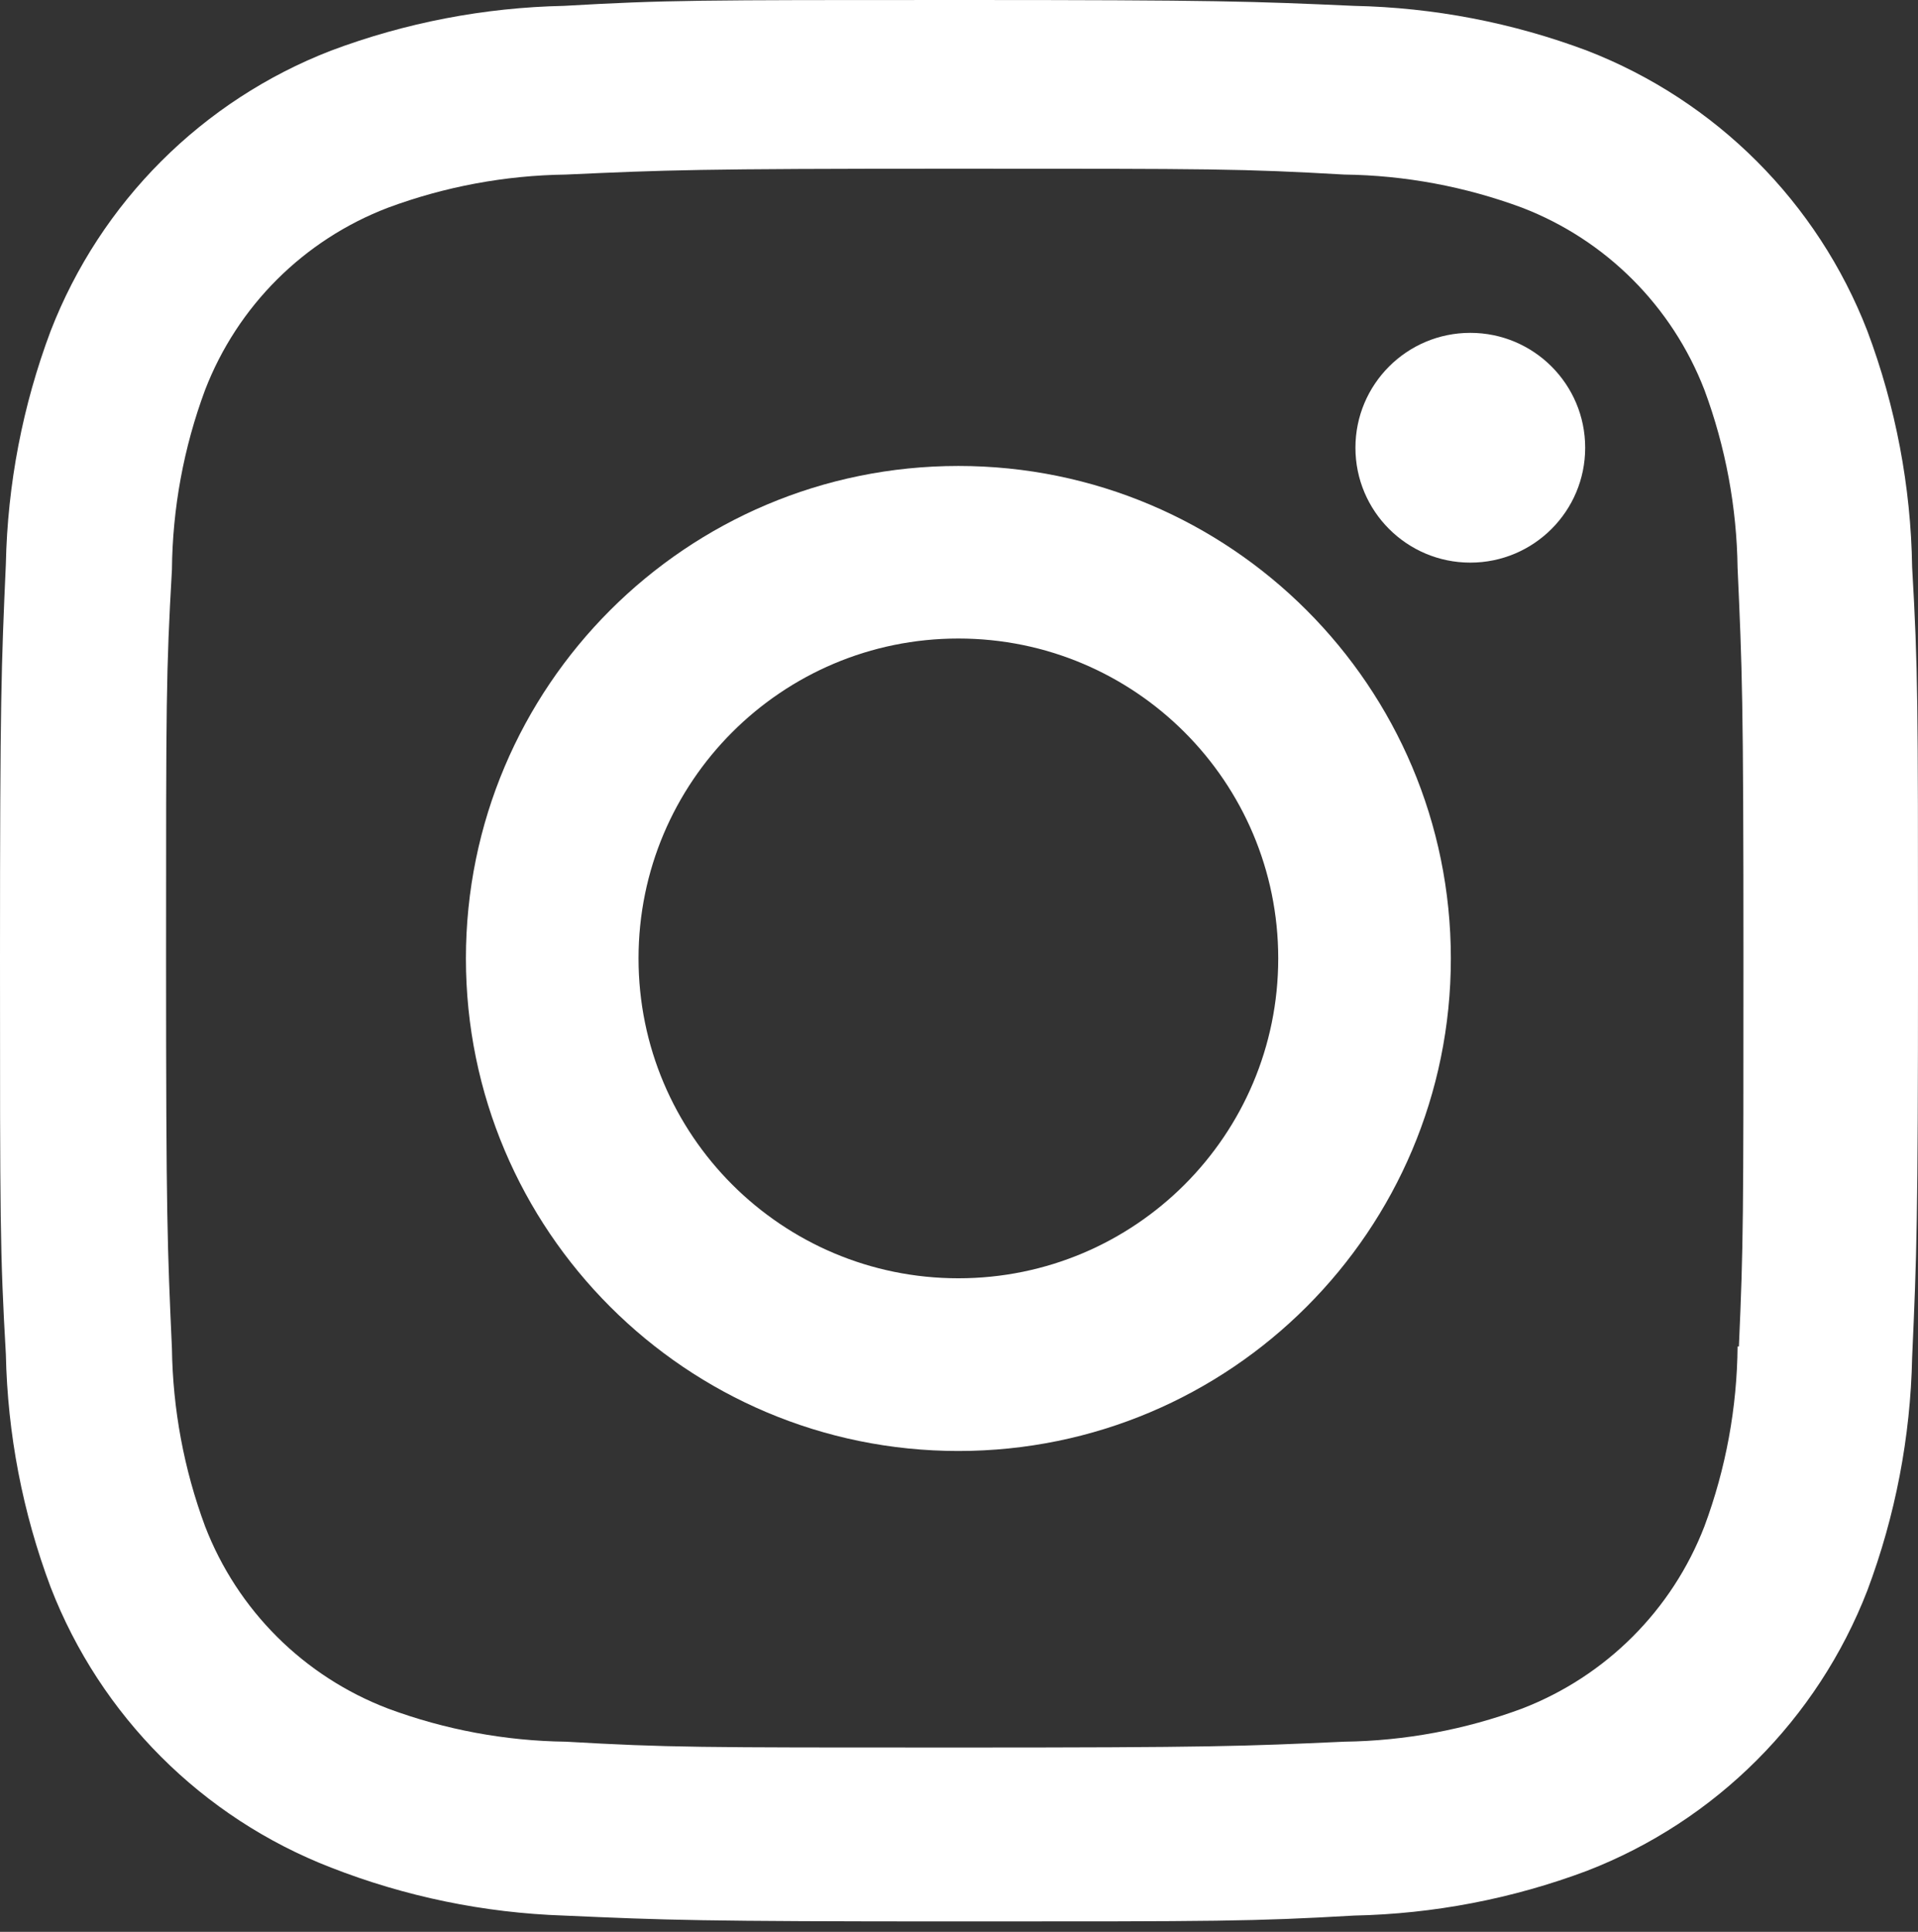 <?xml version="1.0" encoding="utf-8"?>
<!-- Generator: Adobe Illustrator 25.4.1, SVG Export Plug-In . SVG Version: 6.00 Build 0)  -->
<svg version="1.1" id="Calque_1" xmlns="http://www.w3.org/2000/svg" xmlns:xlink="http://www.w3.org/1999/xlink" x="0px" y="0px"
	 viewBox="0 0 278 279.98" style="enable-background:new 0 0 278 279.98;" xml:space="preserve">
<rect x="0" y="0" width="278" height="279.98" fill="#333333" stroke="none"/>
<style type="text/css">
	.st0{fill:#FFFFFF;}
</style>
<g>
	<g>
		<path class="st0" d="M138.91,67.53c-39.42,0-71.38,31.96-71.38,71.38s31.96,71.38,71.38,71.38s71.38-31.96,71.38-71.38
			S178.33,67.53,138.91,67.53z M138.91,185.26c-25.6,0-46.36-20.76-46.36-46.36c0-25.6,20.76-46.36,46.36-46.36
			s46.36,20.76,46.36,46.36C185.27,164.51,164.52,185.26,138.91,185.26z"/>
		<circle class="st0" cx="213.11" cy="64.89" r="16.65"/>
		<path class="st0" d="M277.15,82.2c-0.18-11.7-2.38-23.28-6.49-34.23c-7.22-18.65-21.97-33.4-40.63-40.63
			c-10.81-4.06-22.22-6.25-33.76-6.49C181.41,0.19,176.71,0,139,0S96.49,0,81.73,0.85C70.19,1.09,58.78,3.28,47.97,7.34
			c-18.65,7.22-33.4,21.97-40.63,40.63C3.28,58.78,1.09,70.19,0.85,81.73C0.19,96.59,0,101.29,0,139s0,42.51,0.85,57.27
			c0.24,11.54,2.43,22.95,6.49,33.76c7.22,18.65,21.97,33.4,40.63,40.63c10.78,4.22,22.19,6.57,33.76,6.96
			c14.86,0.66,19.56,0.85,57.27,0.85s42.51,0,57.27-0.85c11.54-0.24,22.95-2.43,33.76-6.49c18.65-7.22,33.4-21.97,40.63-40.63
			c4.06-10.81,6.25-22.22,6.49-33.76c0.66-14.86,0.85-19.56,0.85-57.27S278,96.96,277.15,82.2z M252.04,195.14h-0.19
			c-0.08,8.9-1.7,17.71-4.8,26.05c-4.68,12.15-14.28,21.74-26.43,26.43c-8.25,3.06-16.97,4.68-25.77,4.8
			c-14.67,0.66-18.81,0.85-56.42,0.85c-37.62,0-41.47,0-56.42-0.85c-8.8-0.11-17.52-1.74-25.77-4.8
			c-12.19-4.65-21.83-14.25-26.52-26.43c-3.06-8.25-4.68-16.97-4.8-25.77c-0.66-14.67-0.85-18.81-0.85-56.42
			c0-37.62,0-41.47,0.85-56.42c0.08-8.9,1.7-17.71,4.8-26.05c4.69-12.17,14.33-21.78,26.52-26.43c8.25-3.06,16.97-4.68,25.77-4.8
			c14.67-0.66,18.81-0.85,56.42-0.85c37.62,0,41.47,0,56.42,0.85c8.8,0.11,17.52,1.74,25.77,4.8c12.15,4.68,21.74,14.28,26.43,26.43
			c3.06,8.25,4.68,16.97,4.8,25.77c0.66,14.67,0.85,18.81,0.85,56.42C252.7,176.33,252.7,180.38,252.04,195.14z"/>
	</g>
</g>
</svg>
